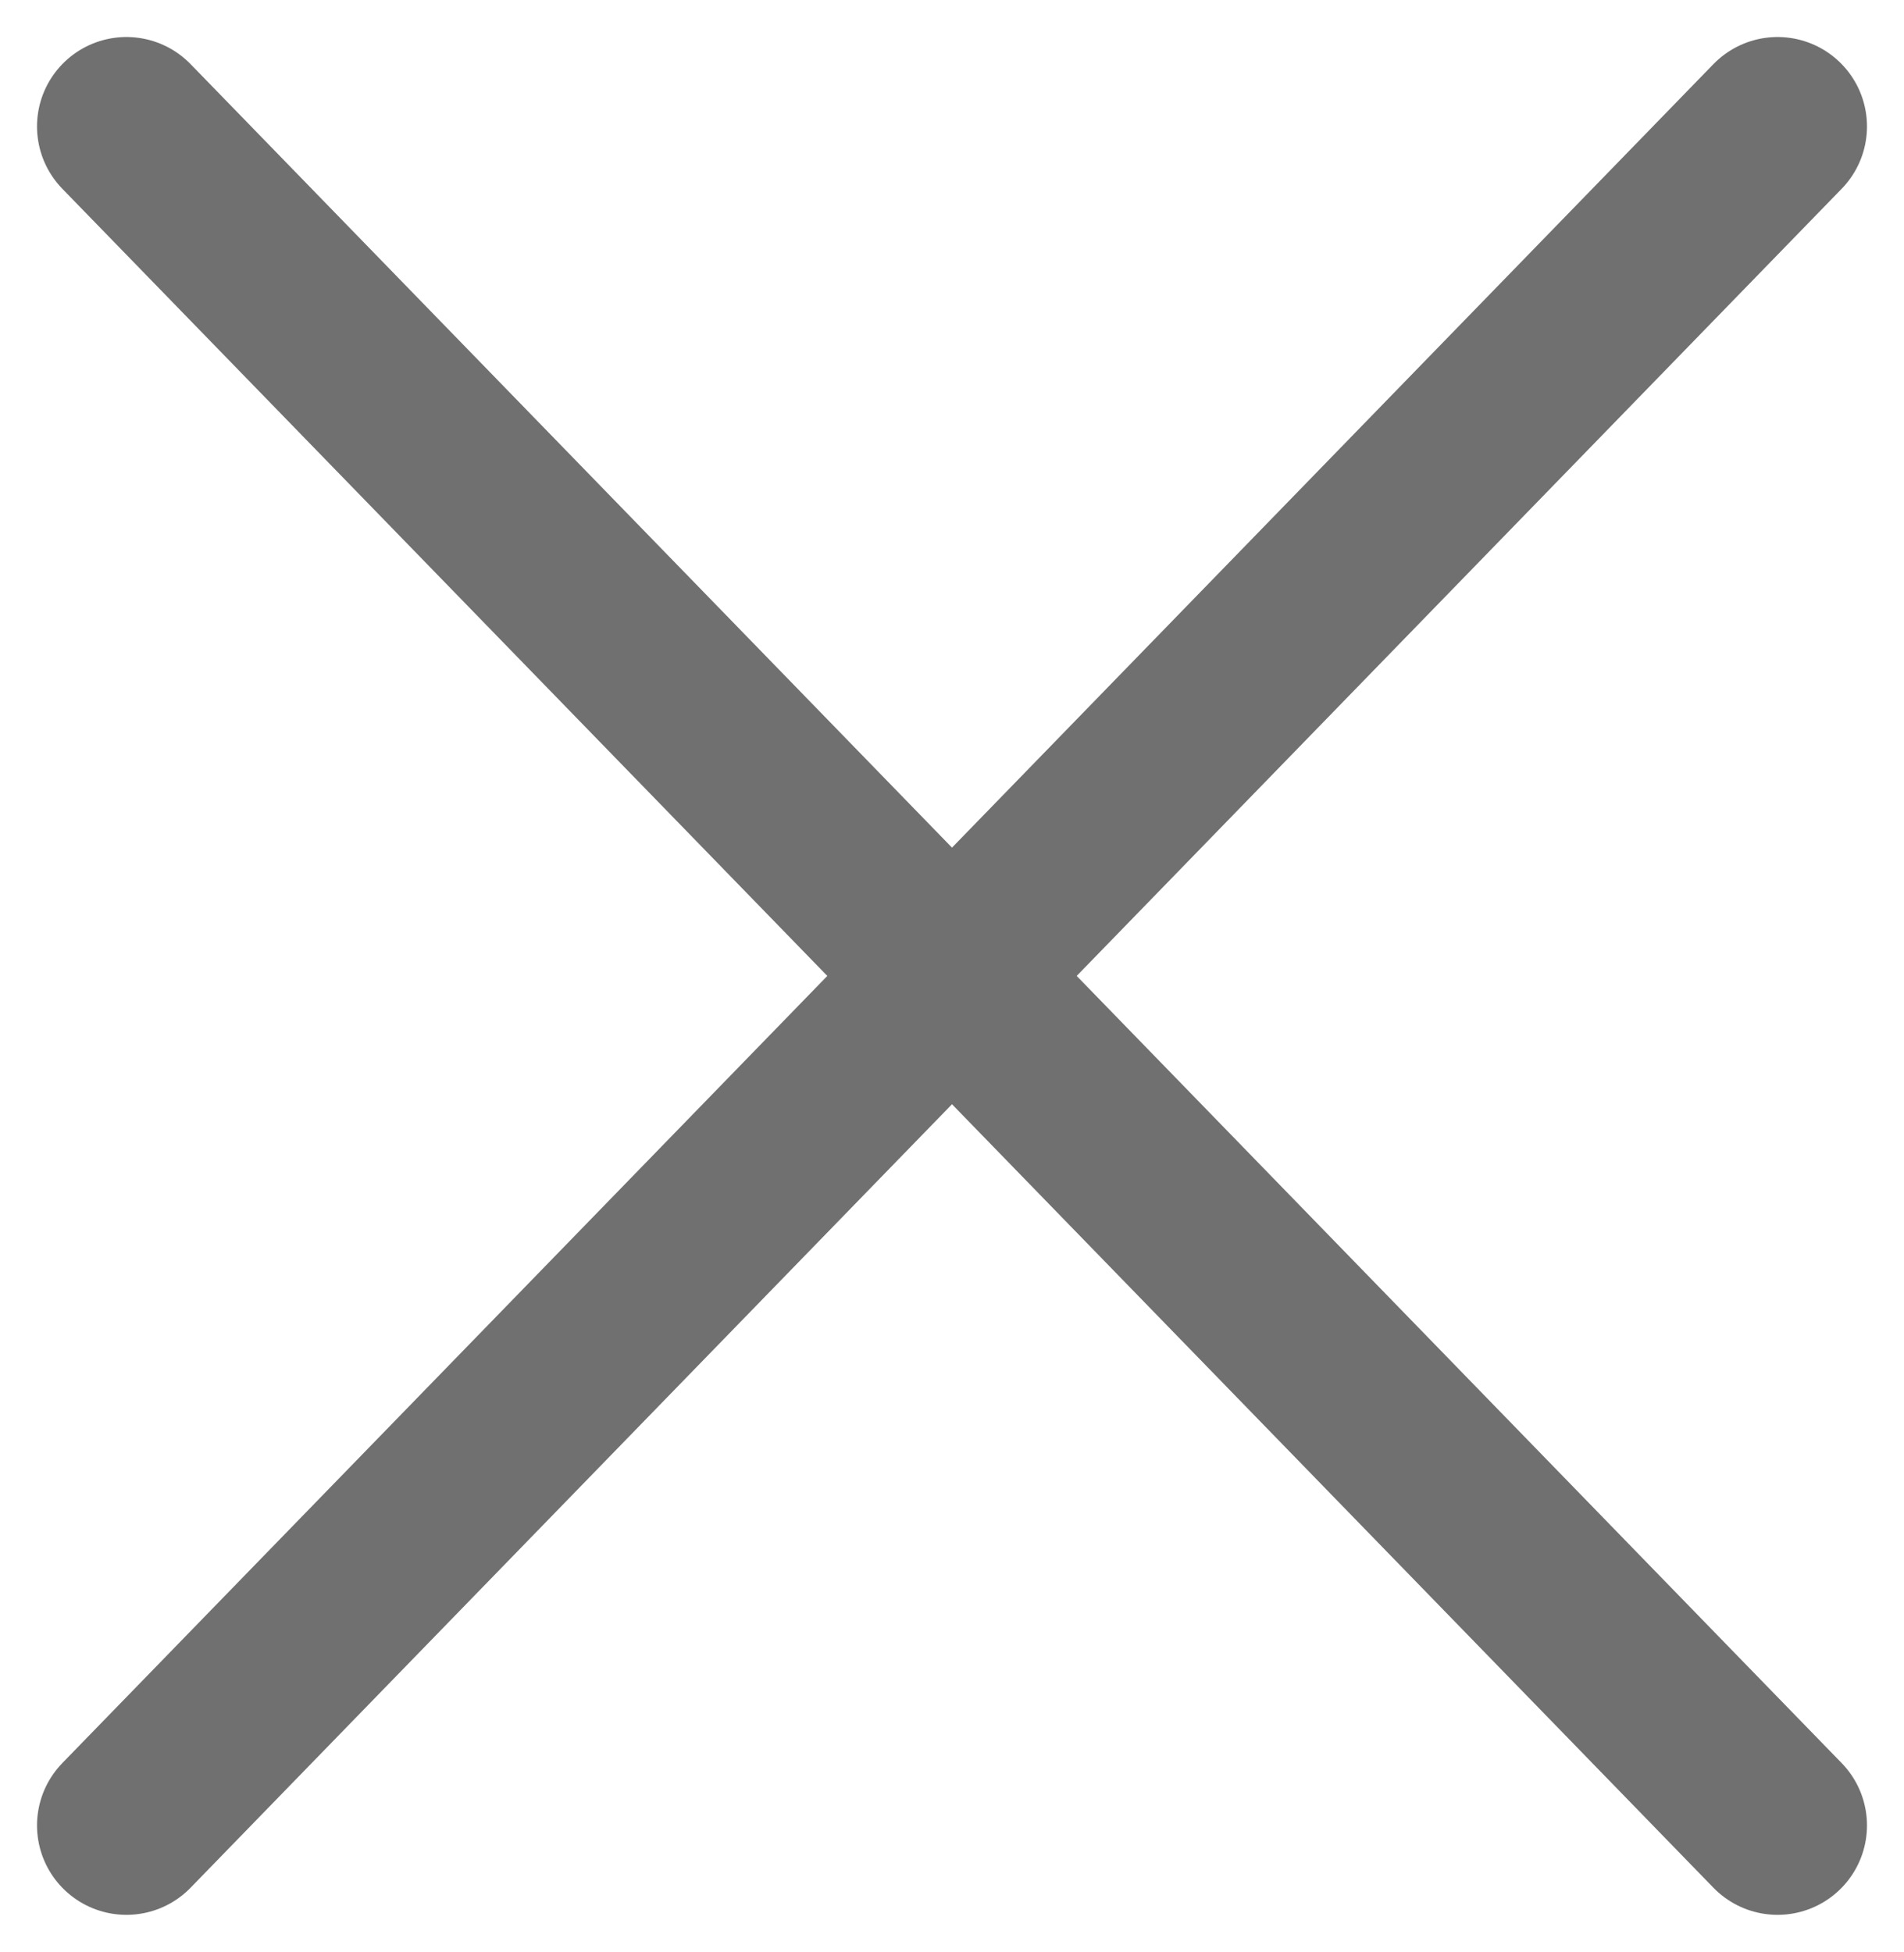 <svg xmlns="http://www.w3.org/2000/svg" width="21.293" height="21.828" viewBox="0 0 21.293 21.828">
  <g id="cross" transform="translate(1.414 1.414)">
    <line id="Line_77" data-name="Line 77" x2="18.465" y2="19" fill="none" stroke="#707070" stroke-linecap="round" stroke-width="2"/>
    <line id="Line_78" data-name="Line 78" x1="18.465" y2="19" fill="none" stroke="#707070" stroke-linecap="round" stroke-width="2"/>
  </g>
</svg>

